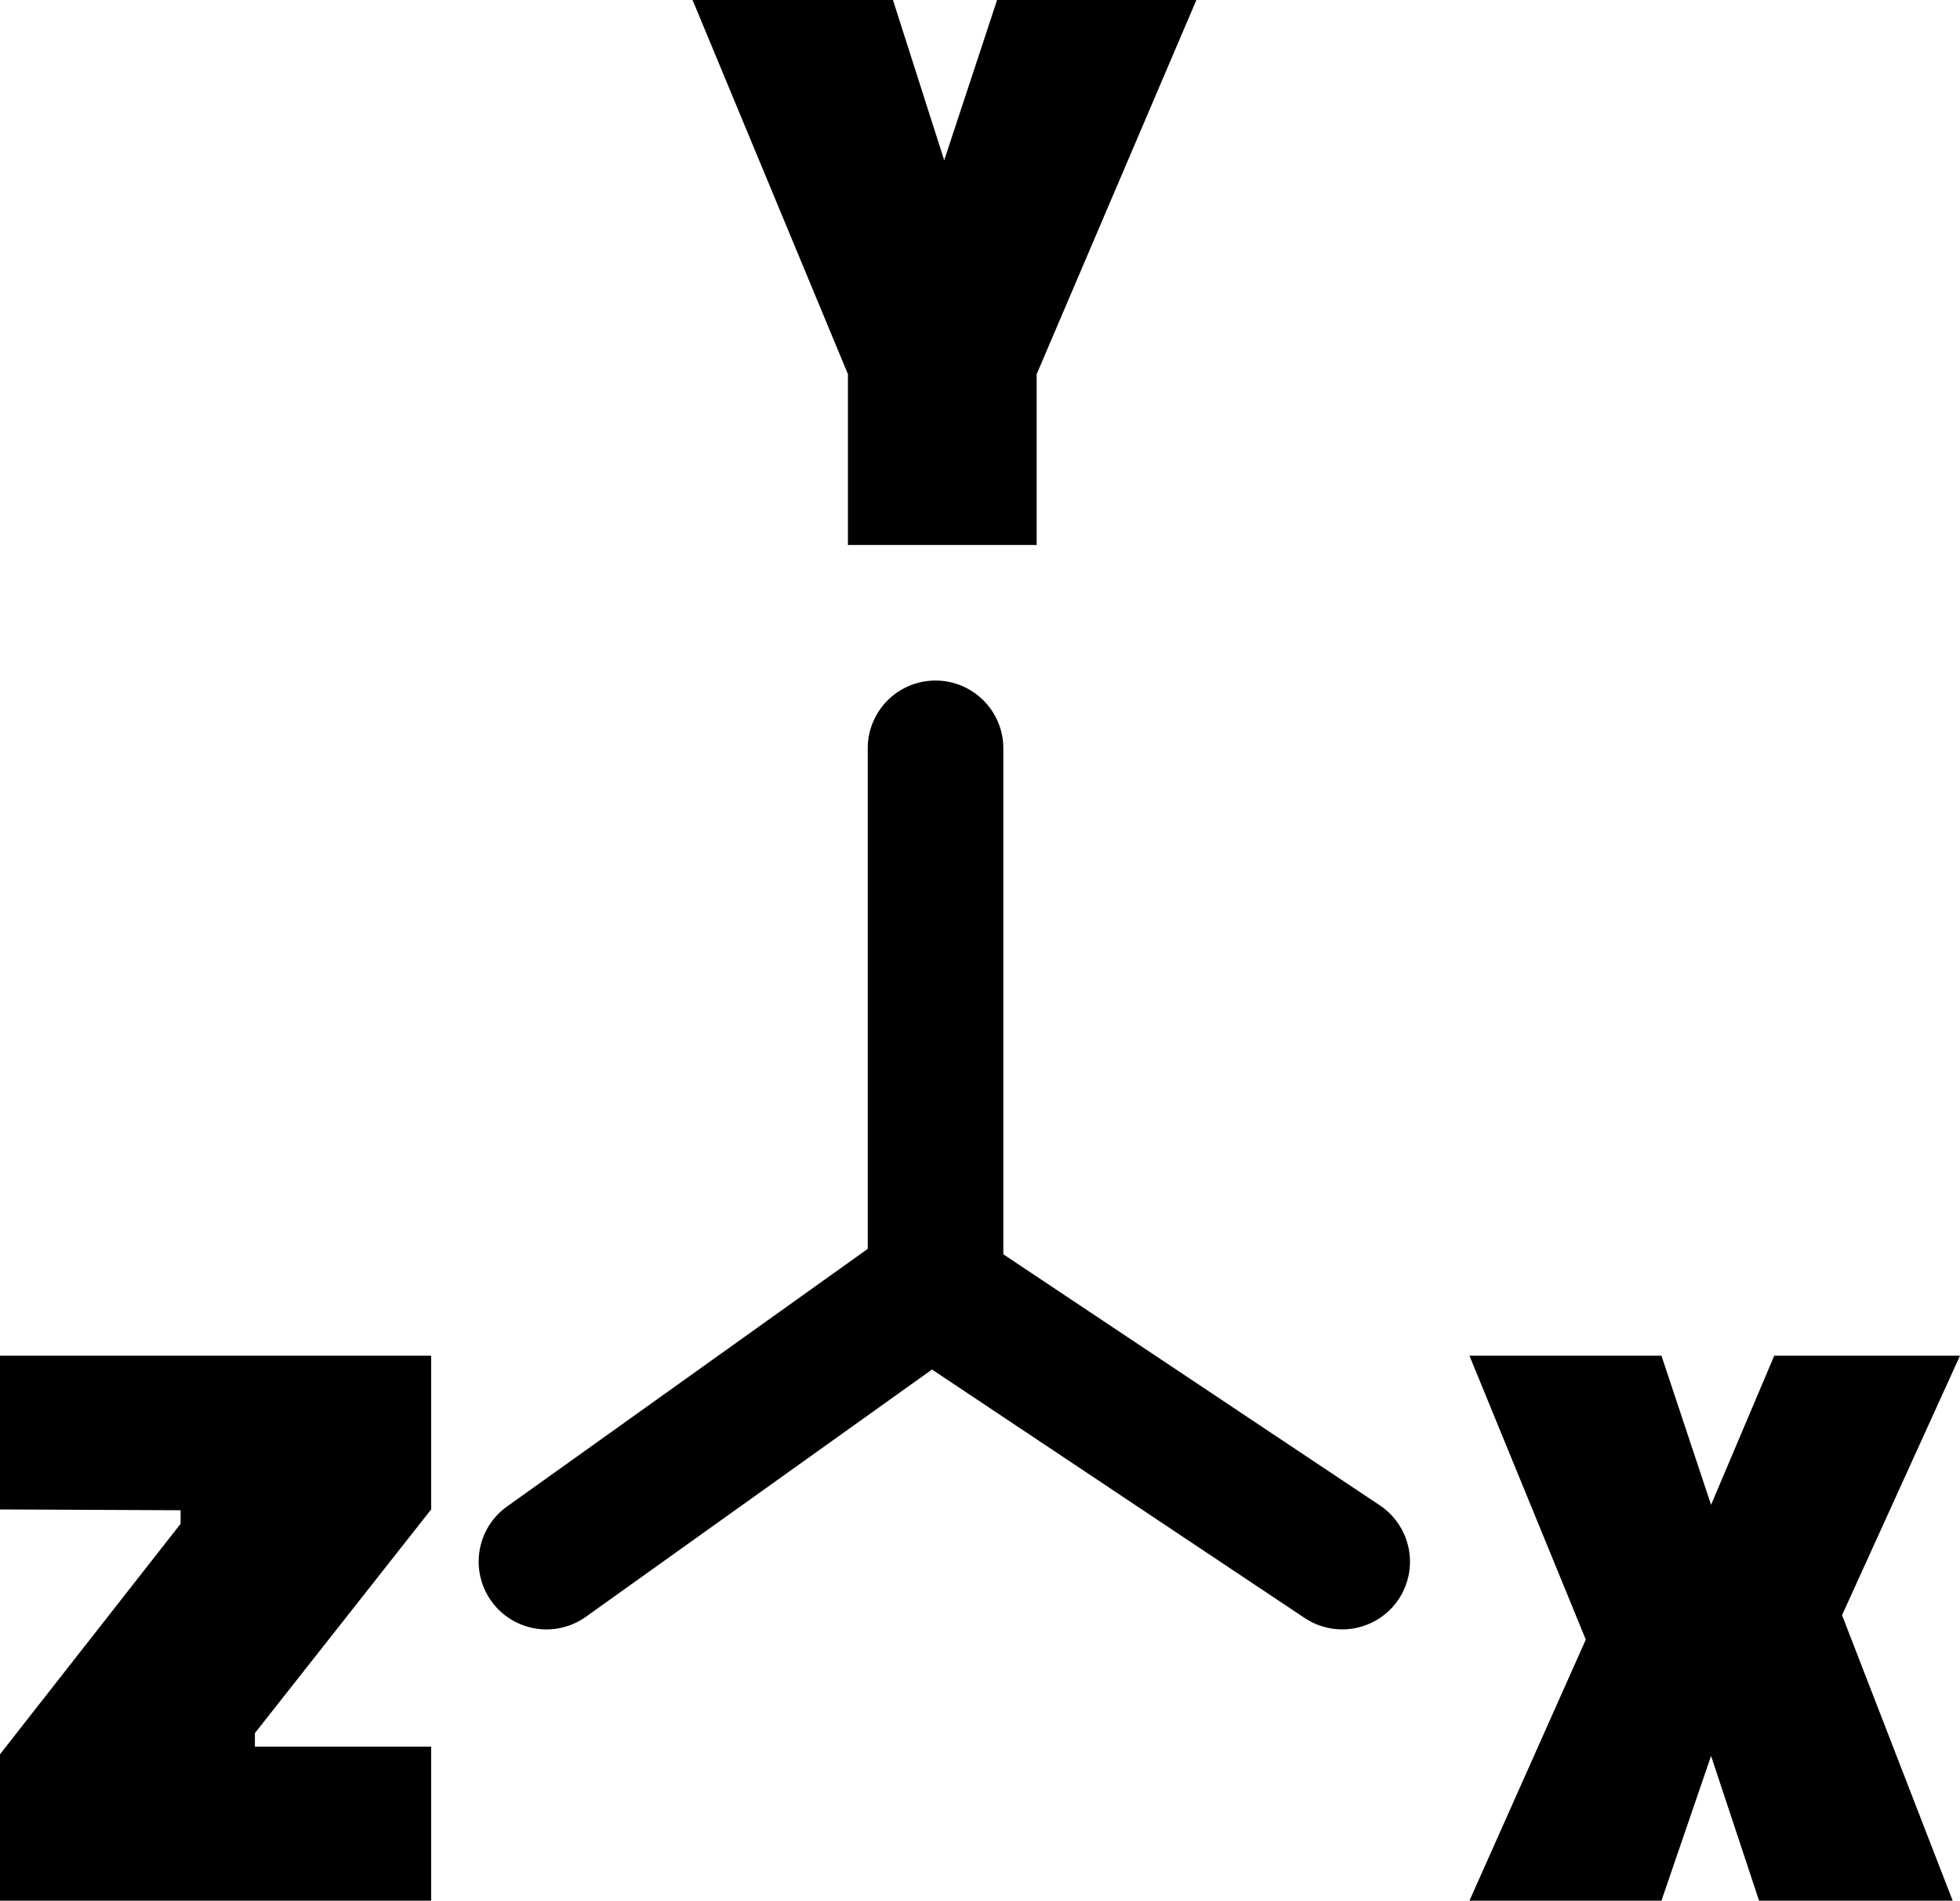 <svg xmlns="http://www.w3.org/2000/svg" width="14.456" height="14.02" viewBox="0 0 14.456 14.02" class="v-icon__component theme--light"><path id="Path_716" d="M.114-2.886V-4.02h3.18v1.134l-1.3,1.65v.1h1.3V0H.114V-1.08l1.332-1.7v-.1Z" transform="translate(-0.114 14.02)" fill="currentColor"></path><path id="Path_715" d="M1.368-4.02l.366,1.1L2.2-4.02H3.57L2.7-2.106,3.516,0H2.088L1.734-1.068,1.368,0H-.048L.81-1.926-.048-4.02Z" transform="translate(10.886 14.02)" fill="currentColor"></path><path id="Path_717" d="M2.46,0H1.068V-1.26L-.078-4.02H1.4l.378,1.182.39-1.182h1.47L2.46-1.26Z" transform="translate(5.186 4.02)" fill="currentColor"></path><path id="Path_718" d="M328.277,1221.584l-2.777-1.852V1216a.5.5,0,0,0-1,0v3.692l-2.66,1.9a.5.5,0,0,0,.291.907.5.5,0,0,0,.29-.093l2.553-1.824,2.749,1.833a.5.5,0,0,0,.693-.139A.5.5,0,0,0,328.277,1221.584Z" transform="translate(-318.1 -1210.48)" fill="currentColor"></path></svg>